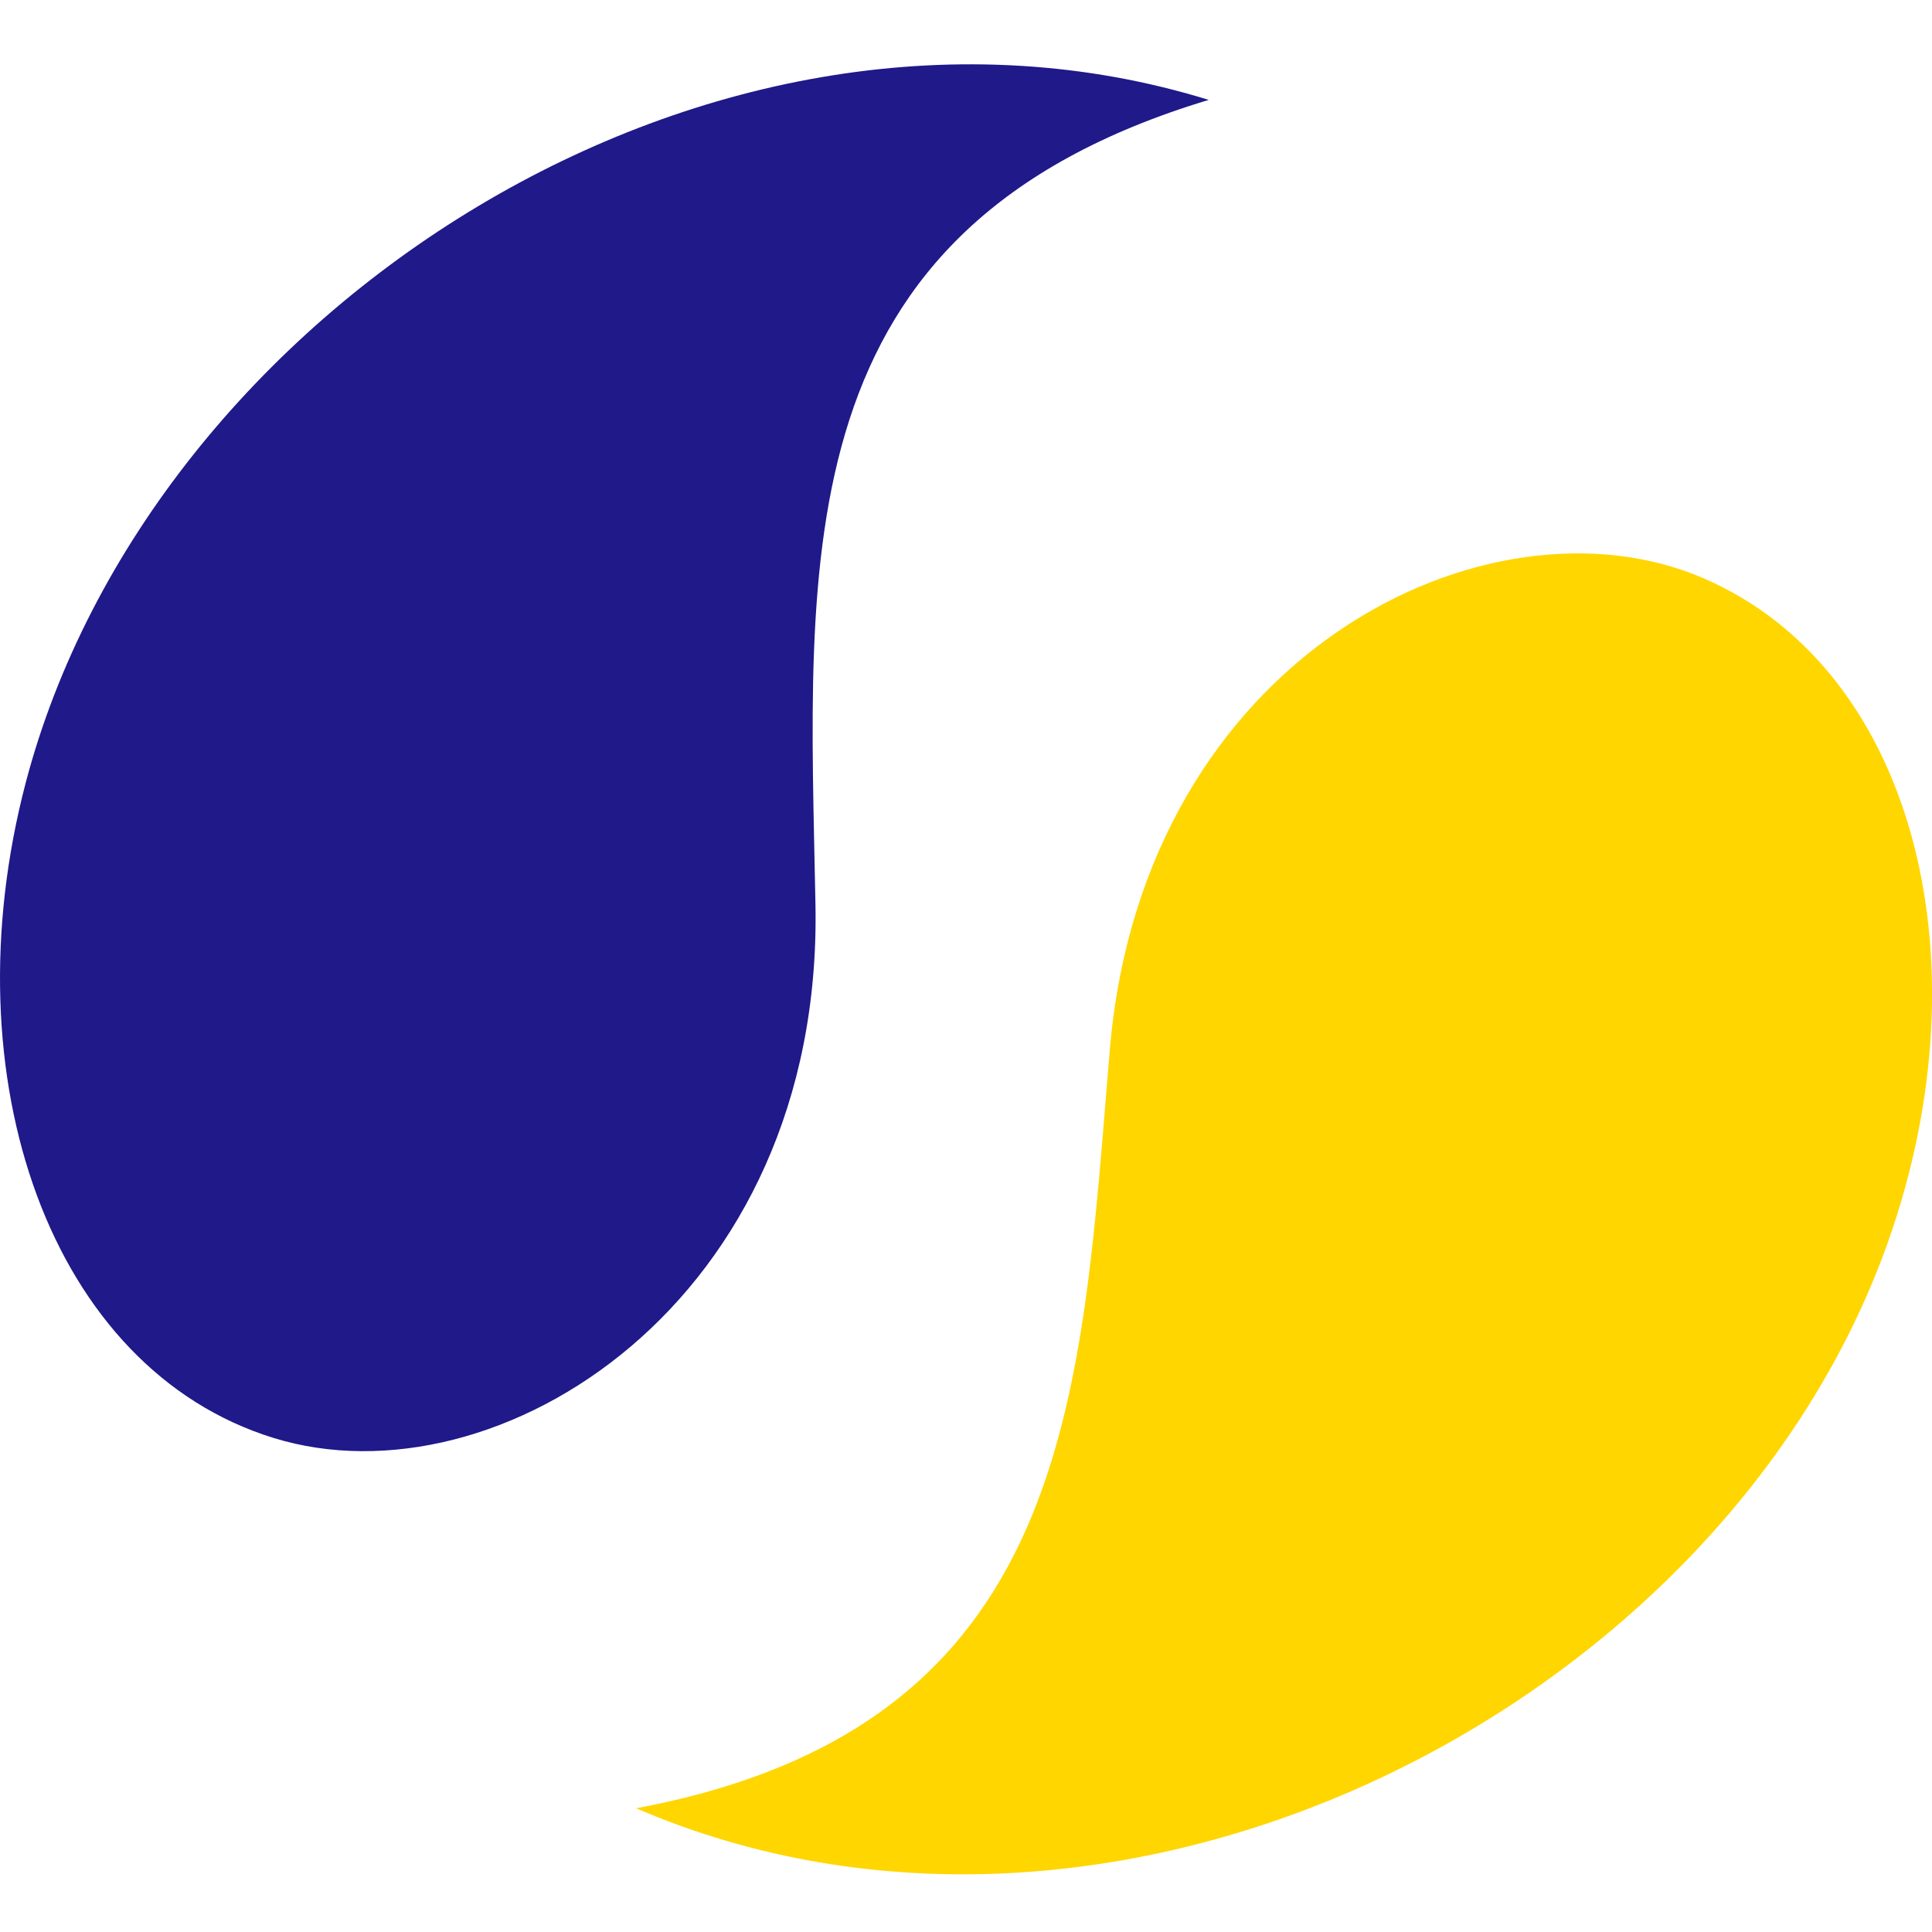 <svg width="24" height="24" viewBox="0 0 24 24" fill="none" xmlns="http://www.w3.org/2000/svg">
<g clip-path="url(#clip0_4028_1927)">
<path d="M13.786 13.045C14.201 8.128 18.49 6.032 21.161 7.183C23.831 8.335 24.722 12.063 23.388 15.607C21.247 21.297 13.826 25.017 7.902 22.463C13.347 21.445 13.423 17.361 13.786 13.045Z" fill="#FFD600"/>
<path d="M10.13 11.24C10.223 16.175 6.173 18.72 3.399 17.863C0.625 17.006 -0.643 13.393 0.319 9.725C1.864 3.837 8.862 -0.661 15.015 1.241C9.705 2.84 10.049 6.909 10.13 11.24Z" fill="#1F198A"/>
</g>
<defs>
<clipPath id="clip0_4028_1927">
<rect width="24" height="24" fill="white"/>
</clipPath>
</defs>
</svg>
